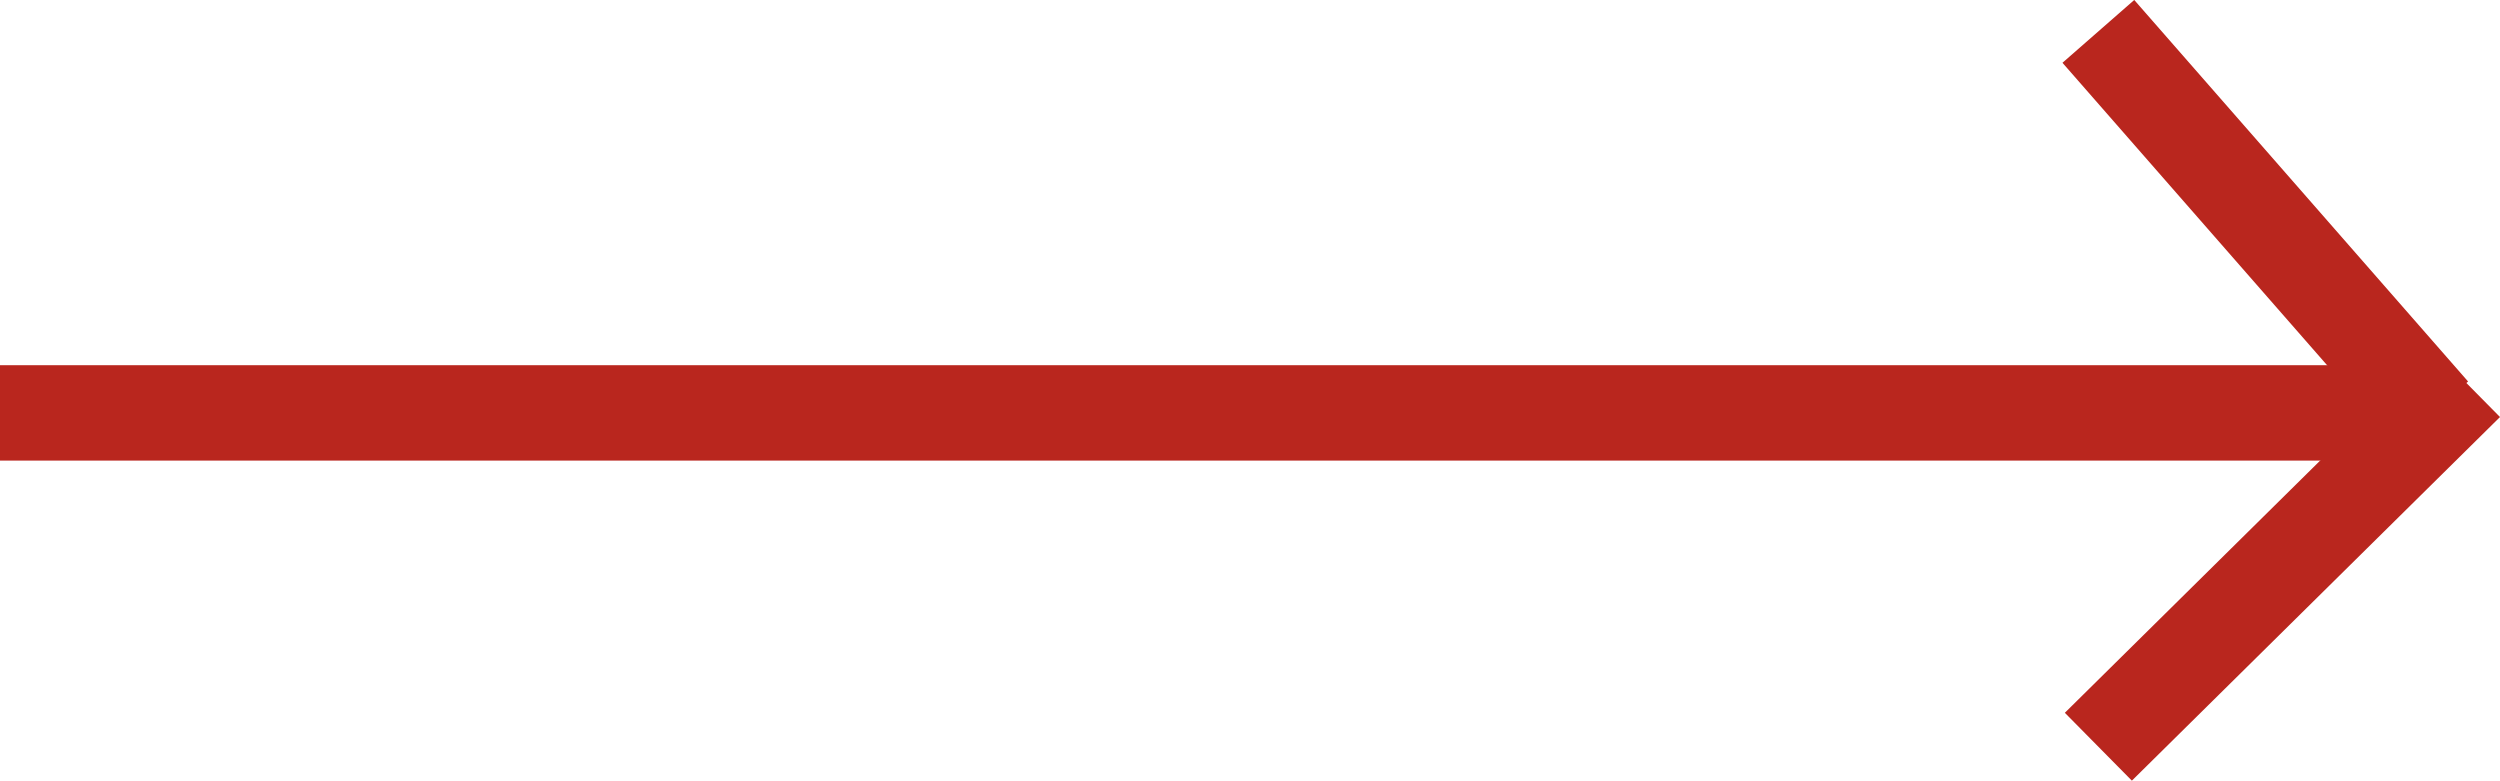 <svg xmlns="http://www.w3.org/2000/svg" width="52.422" height="16.37" viewBox="0 0 52.422 16.37">
  <g id="arrow-right" transform="translate(2561.5 -1237.842)">
    <line id="直线_268" data-name="直线 268" x2="51" transform="translate(-2561.5 1246.5)" fill="none" stroke="#b9261e" stroke-width="2"/>
    <line id="直线_269" data-name="直线 269" x2="7" y2="8" transform="translate(-2517.5 1238.5)" fill="none" stroke="#b9261e" stroke-width="2"/>
    <path id="路径_2551" data-name="路径 2551" d="M0,7,7.719-.625" transform="translate(-2517.5 1246.5)" fill="none" stroke="#b9261e" stroke-width="2"/>
  </g>
</svg>
